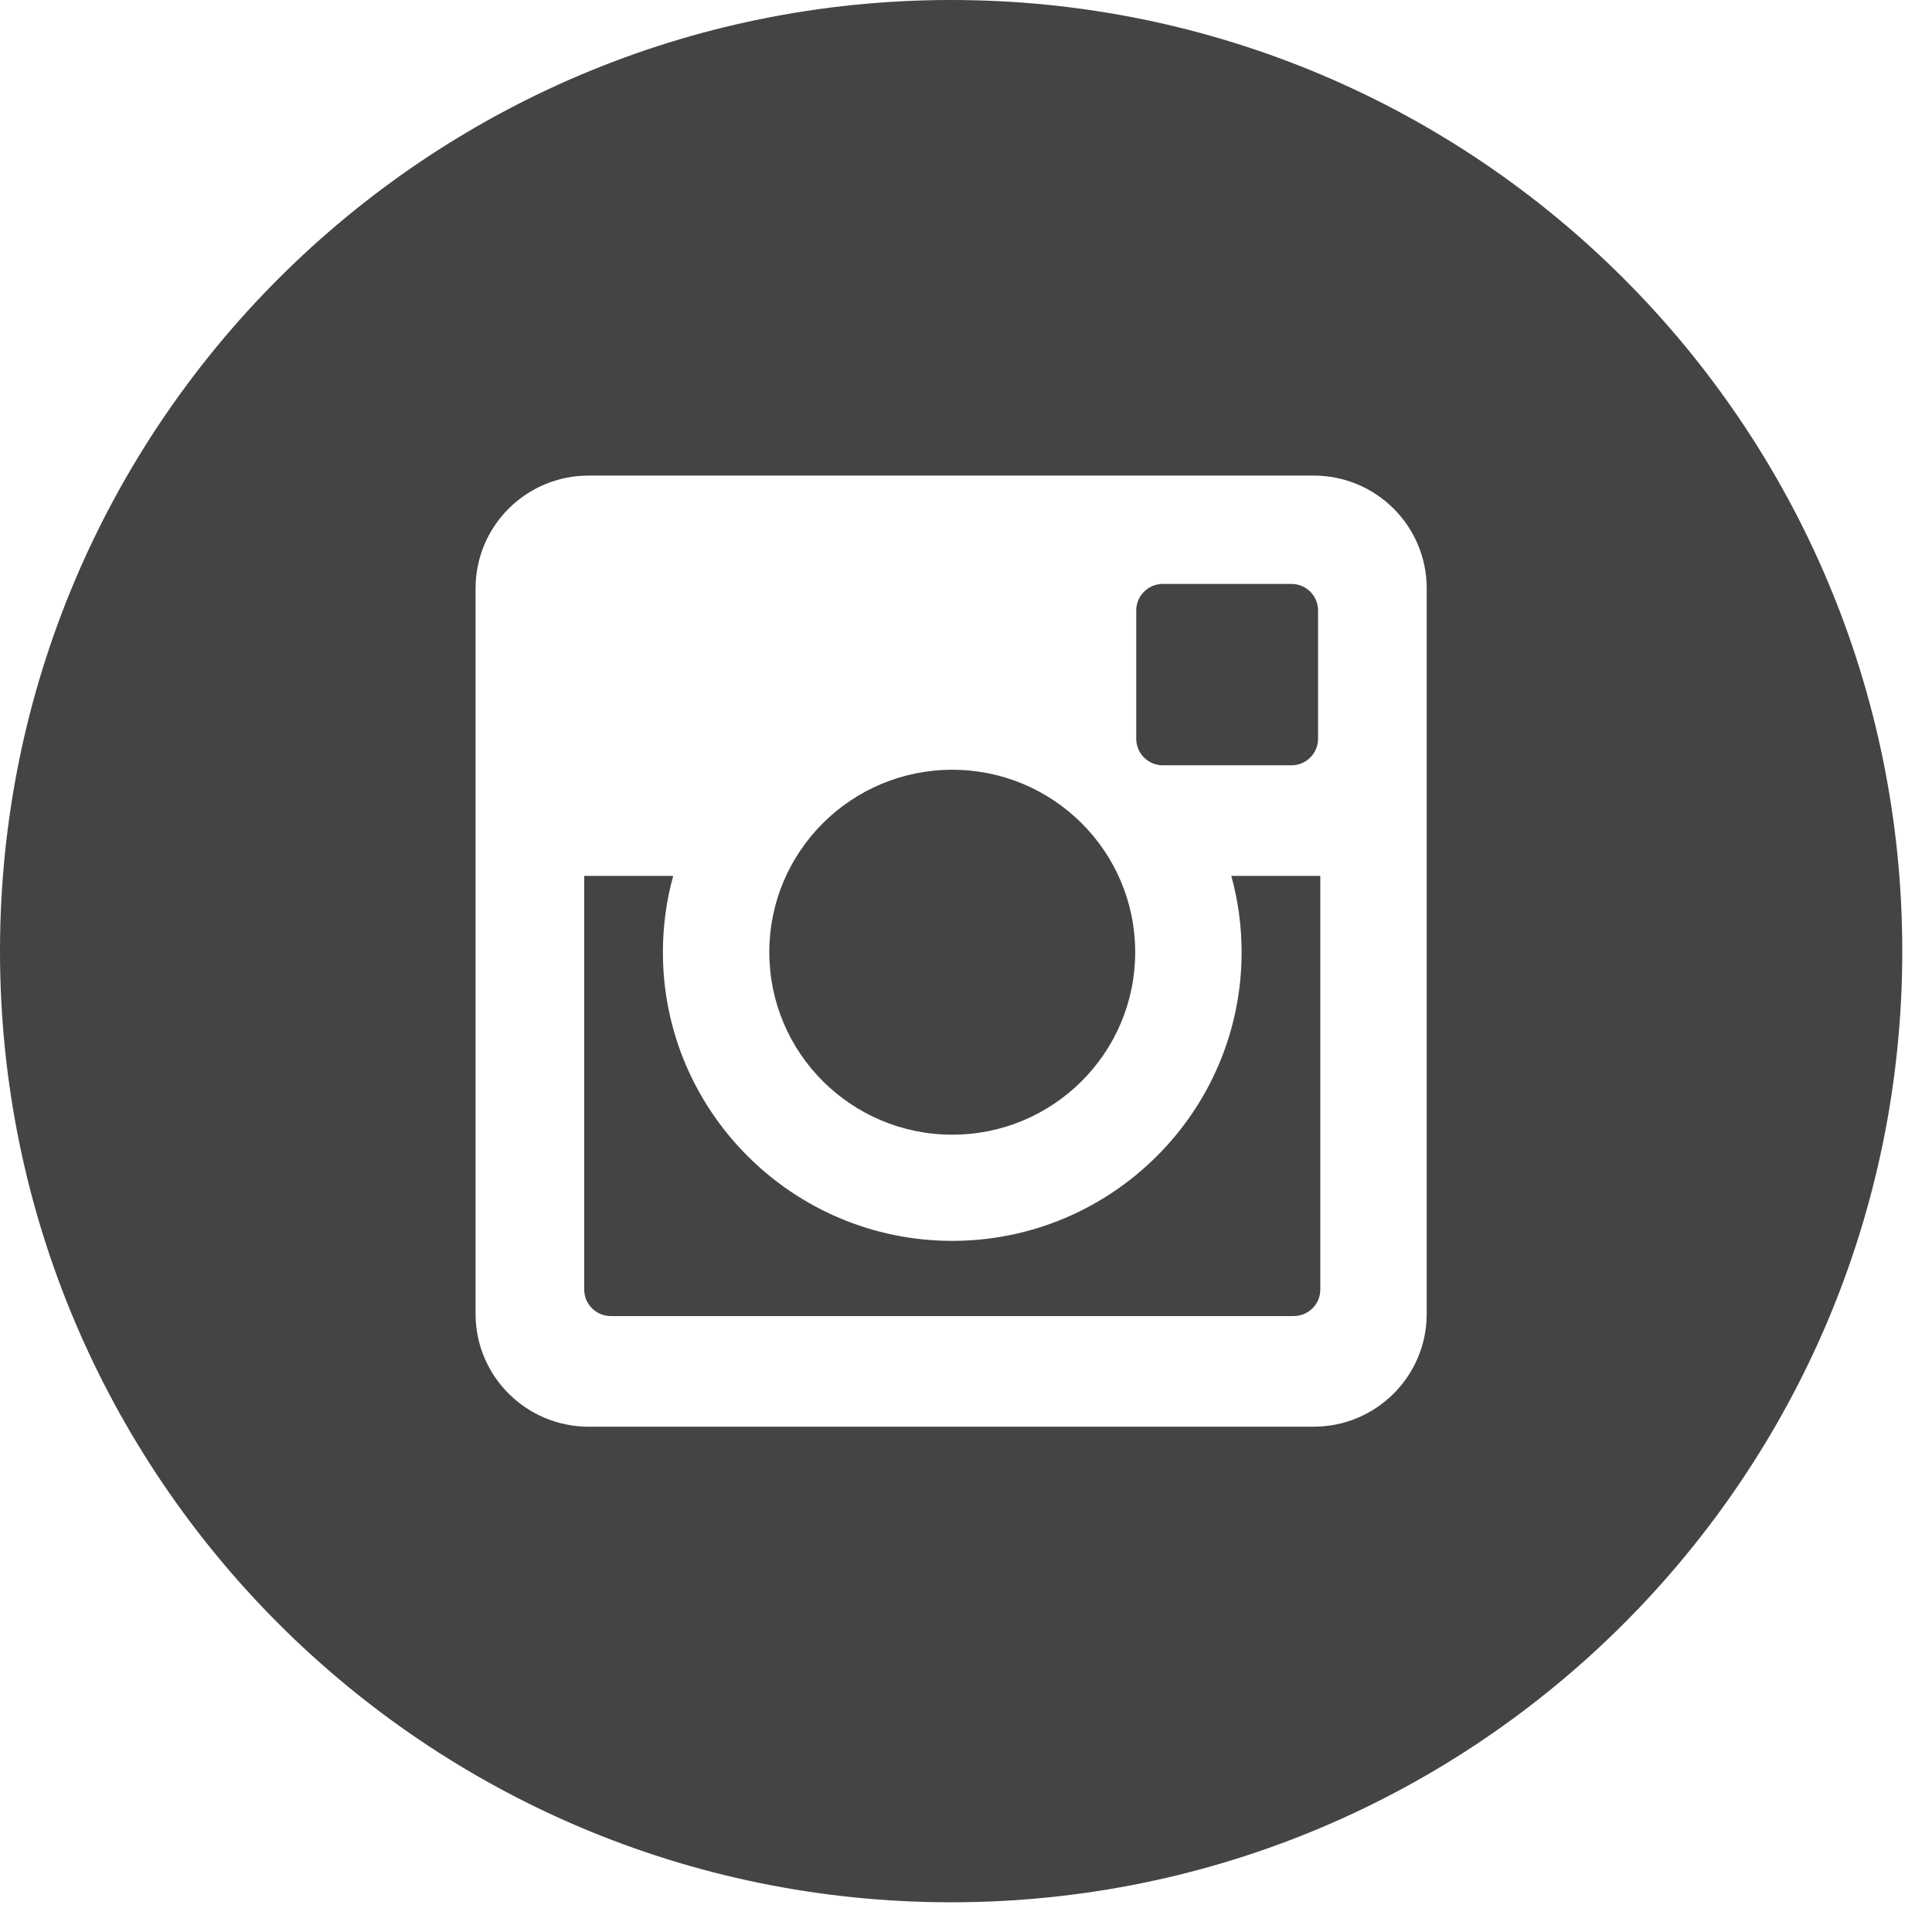 <?xml version="1.0" encoding="UTF-8"?>
<svg width="26px" height="26px" viewBox="0 0 26 26" version="1.1" xmlns="http://www.w3.org/2000/svg" xmlns:xlink="http://www.w3.org/1999/xlink">
    <title>in</title>
    <defs>
        <filter id="filter-1">
            <feColorMatrix in="SourceGraphic" type="matrix" values="0 0 0 0 1 0 0 0 0 1 0 0 0 0 1 0 0 0 1 0"></feColorMatrix>
        </filter>
    </defs>
    <g id="Page-1" stroke="none" stroke-width="1" fill="none" fill-rule="evenodd">
        <g id="in" transform="translate(-999, -12)" filter="url(#filter-1)">
            <g transform="translate(999, 12)">
                <path d="M12.815,15.27 C14.174,15.27 15.277,14.171 15.277,12.814 C15.277,11.458 14.174,10.359 12.815,10.359 C11.456,10.359 10.353,11.458 10.353,12.814 C10.353,14.171 11.456,15.27 12.815,15.27" id="Fill-202" fill="#444444"></path>
                <path d="M15.649,10.299 L17.38,10.299 C17.577,10.299 17.738,10.139 17.738,9.942 L17.738,8.215 C17.738,8.018 17.577,7.858 17.38,7.858 L15.649,7.858 C15.452,7.858 15.291,8.018 15.291,8.215 L15.291,9.942 C15.291,10.139 15.452,10.299 15.649,10.299" id="Fill-203" fill="#444444"></path>
                <path d="M19.2,17.682 C19.2,18.52 18.519,19.2 17.678,19.2 L7.922,19.2 C7.082,19.2 6.4,18.52 6.4,17.682 L6.4,7.918 C6.4,7.079 7.082,6.4 7.922,6.4 L17.678,6.4 C18.519,6.4 19.2,7.079 19.2,7.918 L19.2,17.682 Z M12.8,0 C5.73,0 0,5.73 0,12.8 C0,19.869 5.73,25.6 12.8,25.6 C19.87,25.6 25.6,19.869 25.6,12.8 C25.6,5.73 19.87,0 12.8,0 L12.8,0 Z" id="Fill-204" fill="#444444"></path>
                <path d="M16.709,12.815 C16.709,14.956 14.962,16.699 12.815,16.699 C10.668,16.699 8.921,14.956 8.921,12.815 C8.921,12.459 8.969,12.115 9.06,11.787 L7.862,11.787 L7.862,17.354 C7.862,17.551 8.022,17.711 8.22,17.711 L17.409,17.711 C17.608,17.711 17.768,17.551 17.768,17.354 L17.768,11.787 L16.57,11.787 C16.661,12.115 16.709,12.459 16.709,12.815" id="Fill-205" fill="#444444"></path>
            </g>
        </g>
    </g>
</svg>